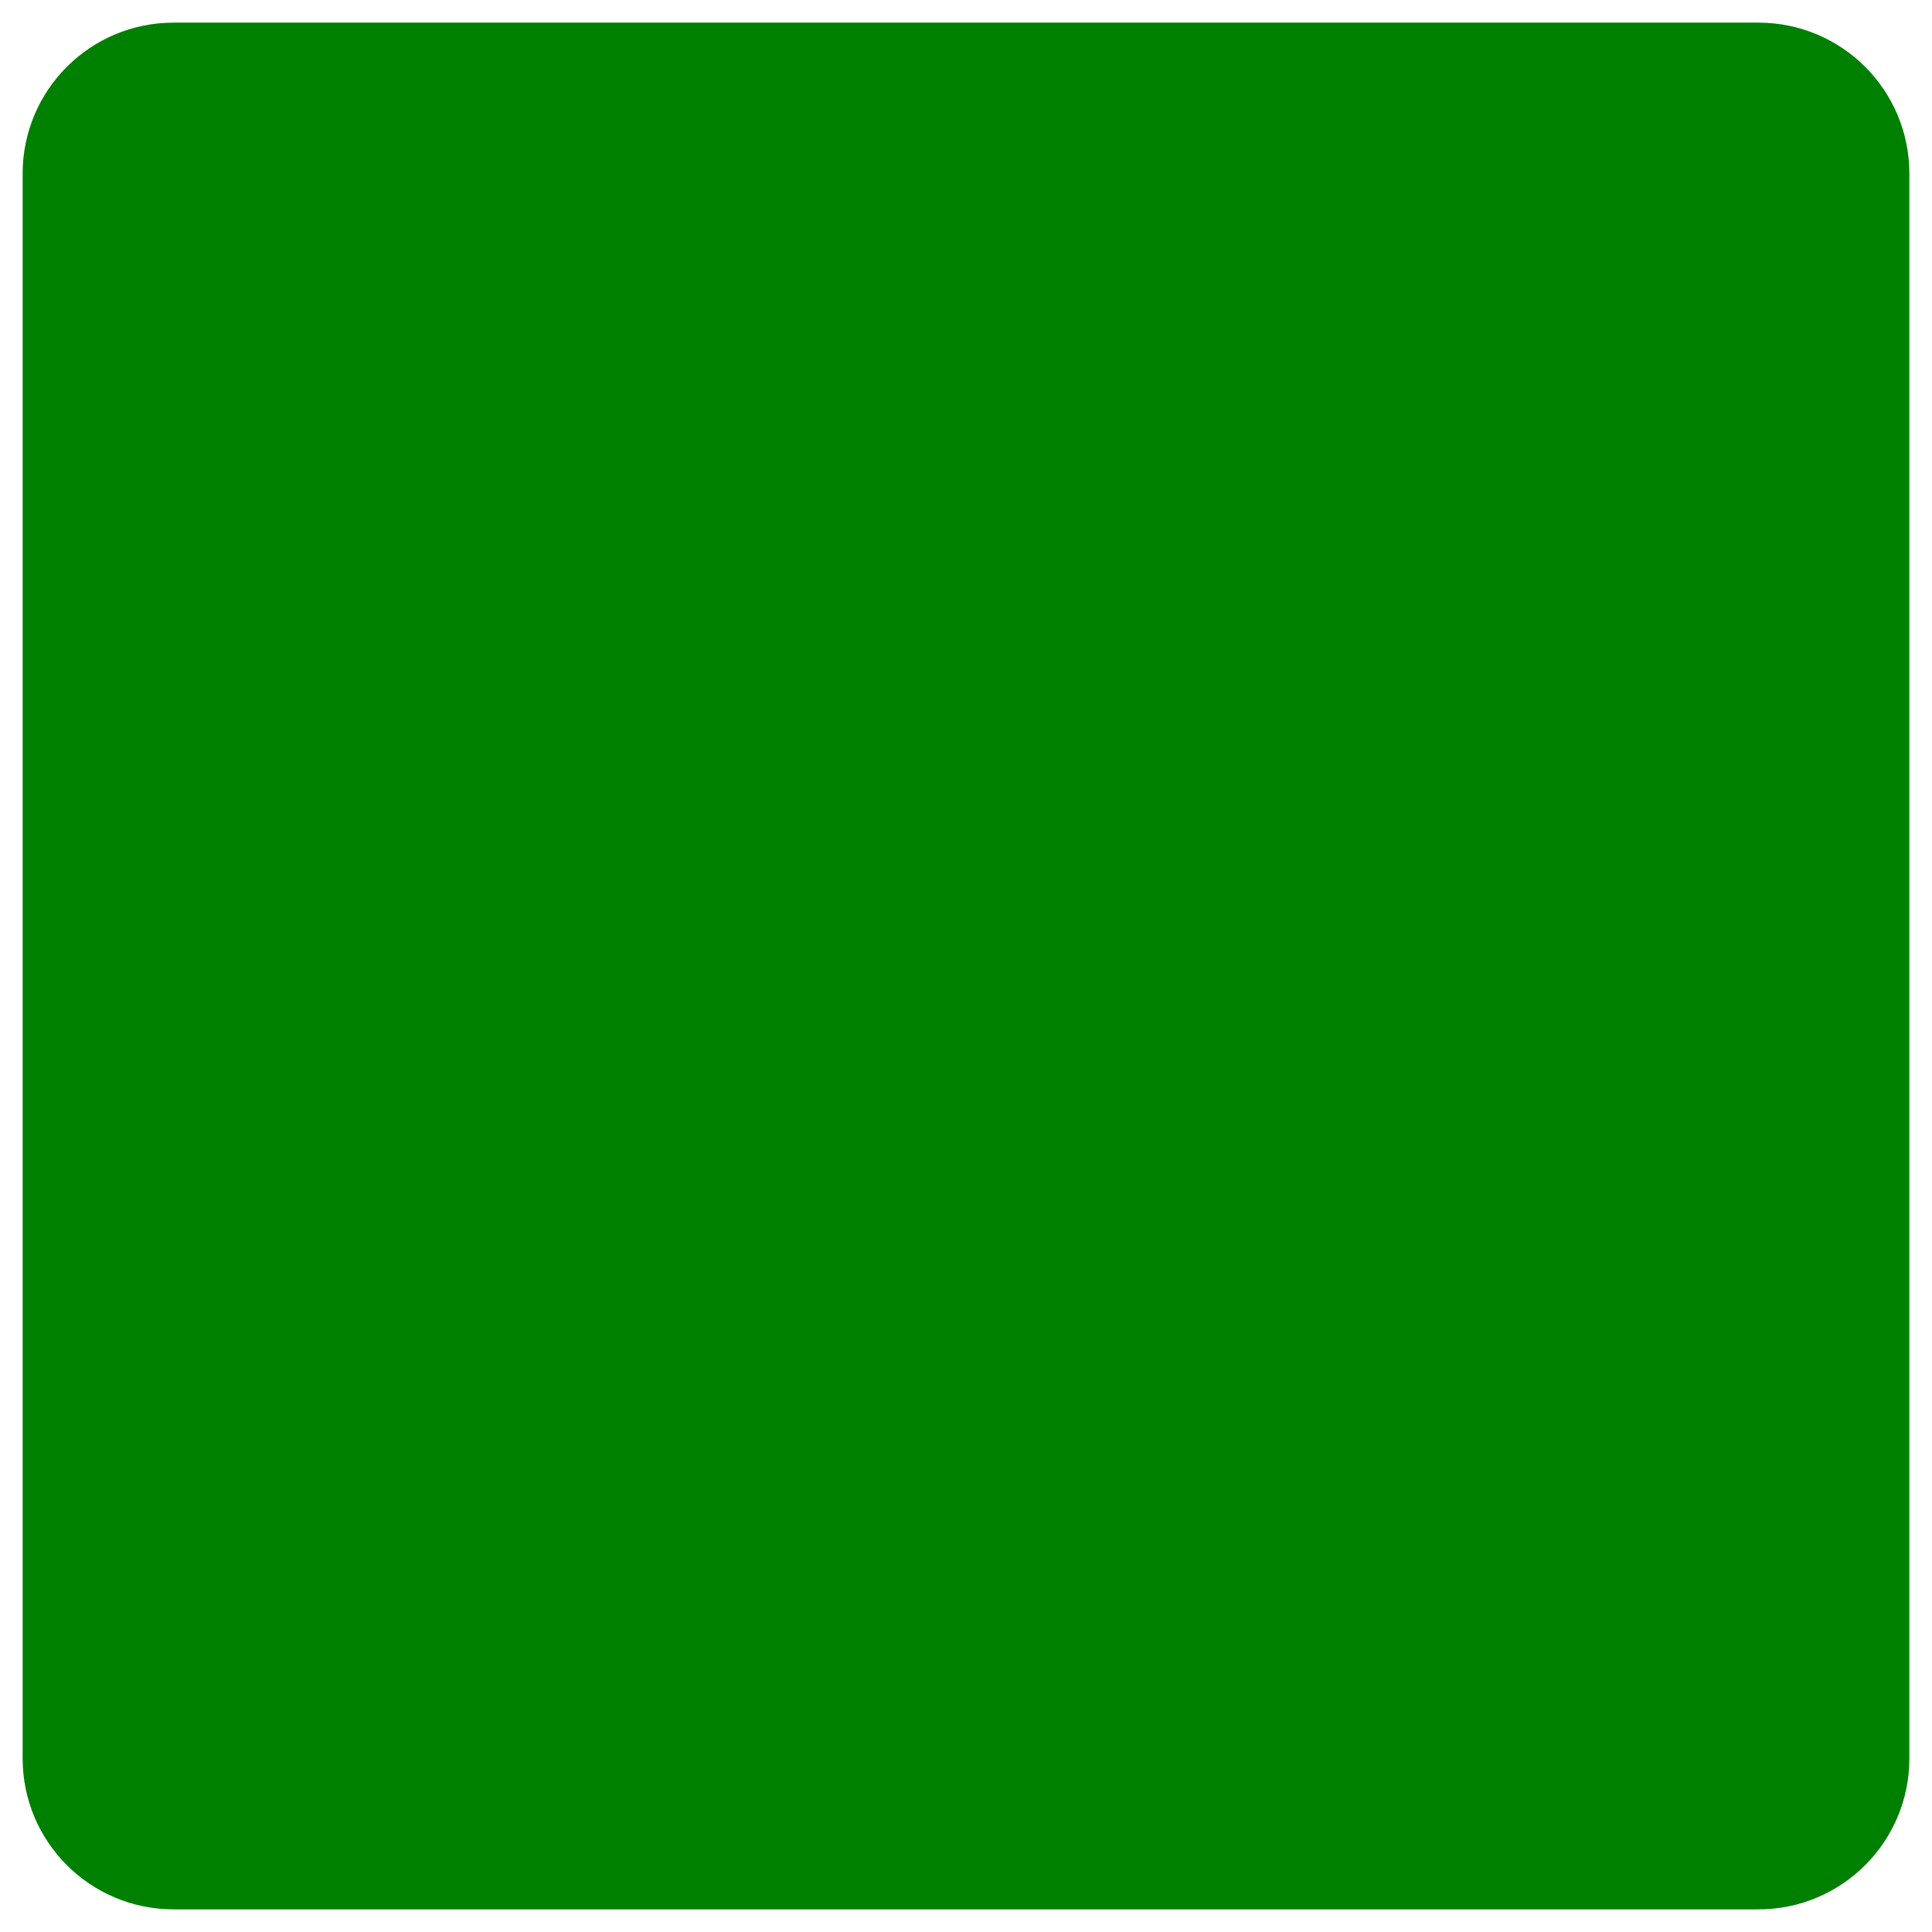 <svg xmlns="http://www.w3.org/2000/svg" x="0px" y="0px"  width="500px" height="500px" viewBox="0 0 512 512"><g id="lc-fukui-railway-fukubu-line.svg"><path fill="#008000" d="M466,506H46c-22.1,0-40-17.9-40-40V46C6,23.9,23.9,6,46,6h420c22.1,0,40,17.9,40,40v420
			C506,488.1,488.1,506,466,506z"/></g></svg> 
